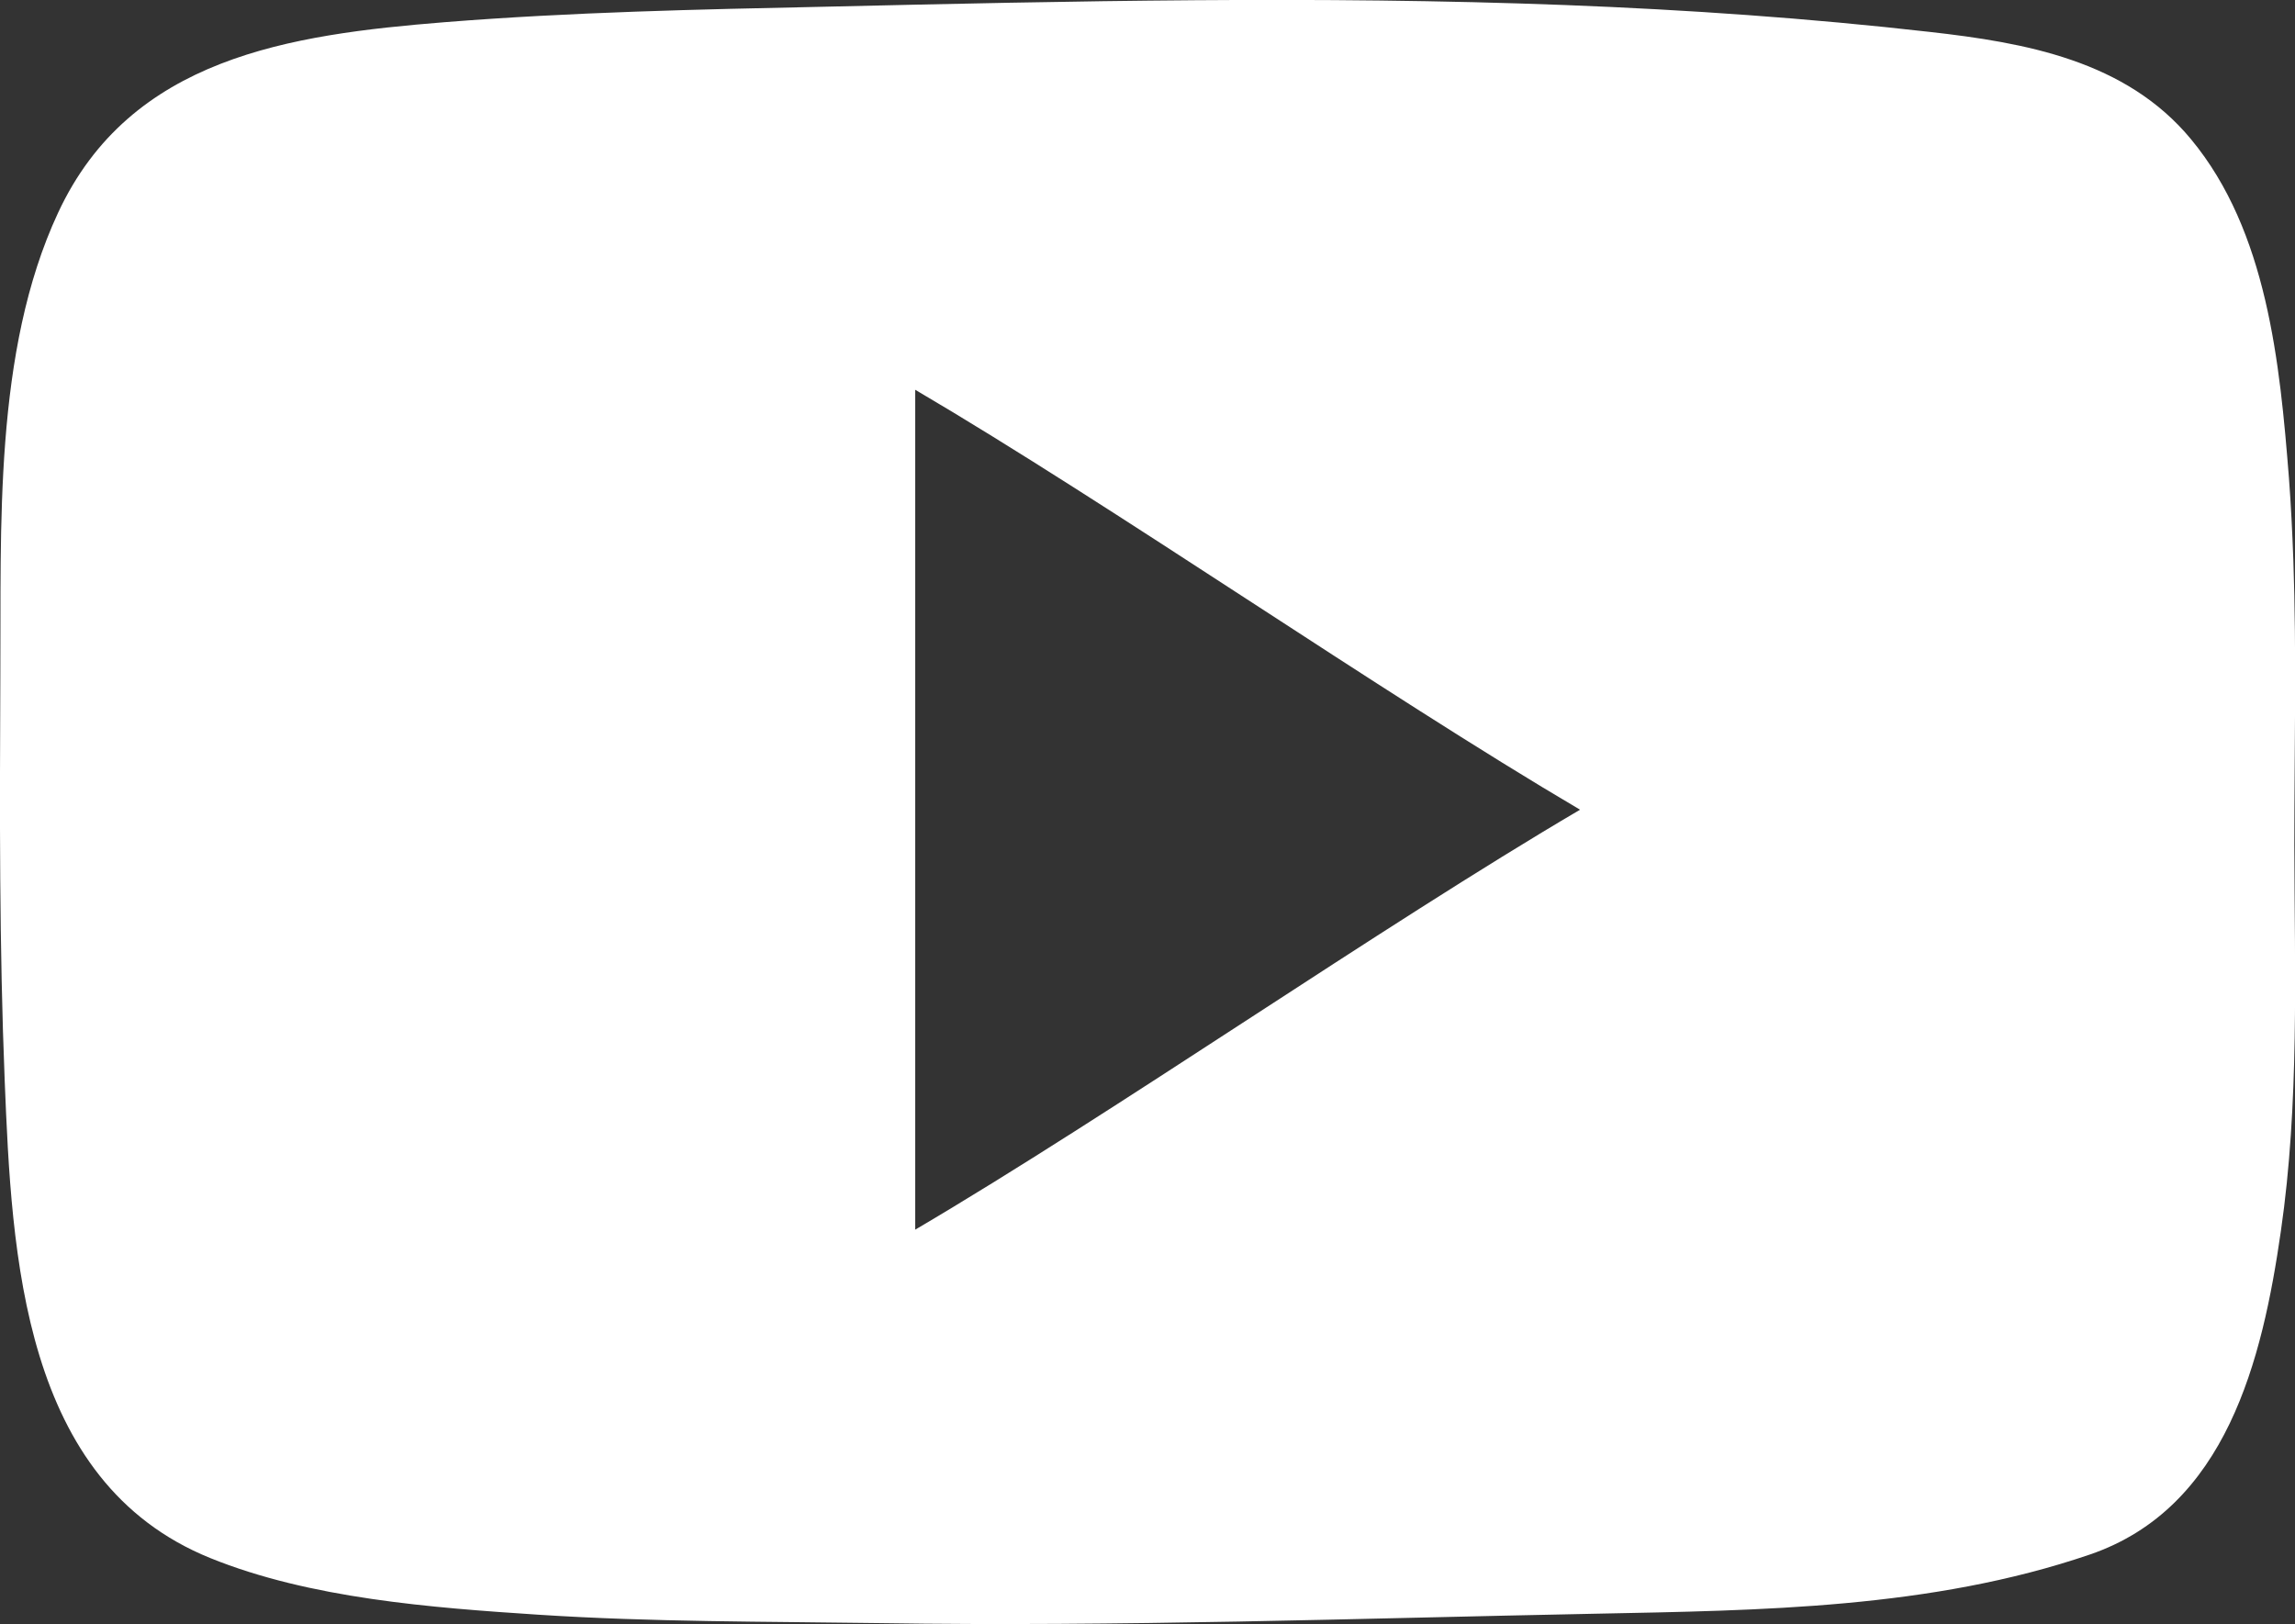 <?xml version="1.0" encoding="UTF-8"?><svg id="Ebene_2" xmlns="http://www.w3.org/2000/svg" viewBox="0 0 68.31 48.34"><rect x="0" y="0" width="68.31" height="48.34" fill="#333333" stroke="none"/><defs><style>.cls-1{fill:#fff;stroke-width:0px;}</style></defs><g id="Ebene_1-2"><path class="cls-1" d="M47.03,24.1c-5.94,3.49-13.89,9.03-19.79,12.5V11.6c5.89,3.46,13.83,8.99,19.79,12.5M68.26,16.65c-.03-.81-.07-1.62-.13-2.42-.27-3.43-.65-7.35-2.91-10.08-1.94-2.35-4.94-2.88-7.78-3.2-3.61-.41-7.22-.66-10.85-.8-7.35-.28-14.69-.12-22.04.05-3.77.08-7.54.16-11.31.46C8.63,1.03,3.88,1.71,1.73,6.33-.2,10.47.04,15.73.01,20.18c-.02,4-.03,8,.13,11.99.21,5.18.52,11.93,6.11,14.2,2.98,1.21,6.59,1.48,9.78,1.69,3.38.22,6.77.2,10.16.25,7.1.11,14.2-.14,21.3-.28,4.93-.1,9.99-.15,14.71-1.76,4.07-1.39,5.14-5.8,5.69-9.63.55-3.8.41-7.66.4-11.5,0-2.83.07-5.66-.03-8.49"/></g></svg>
